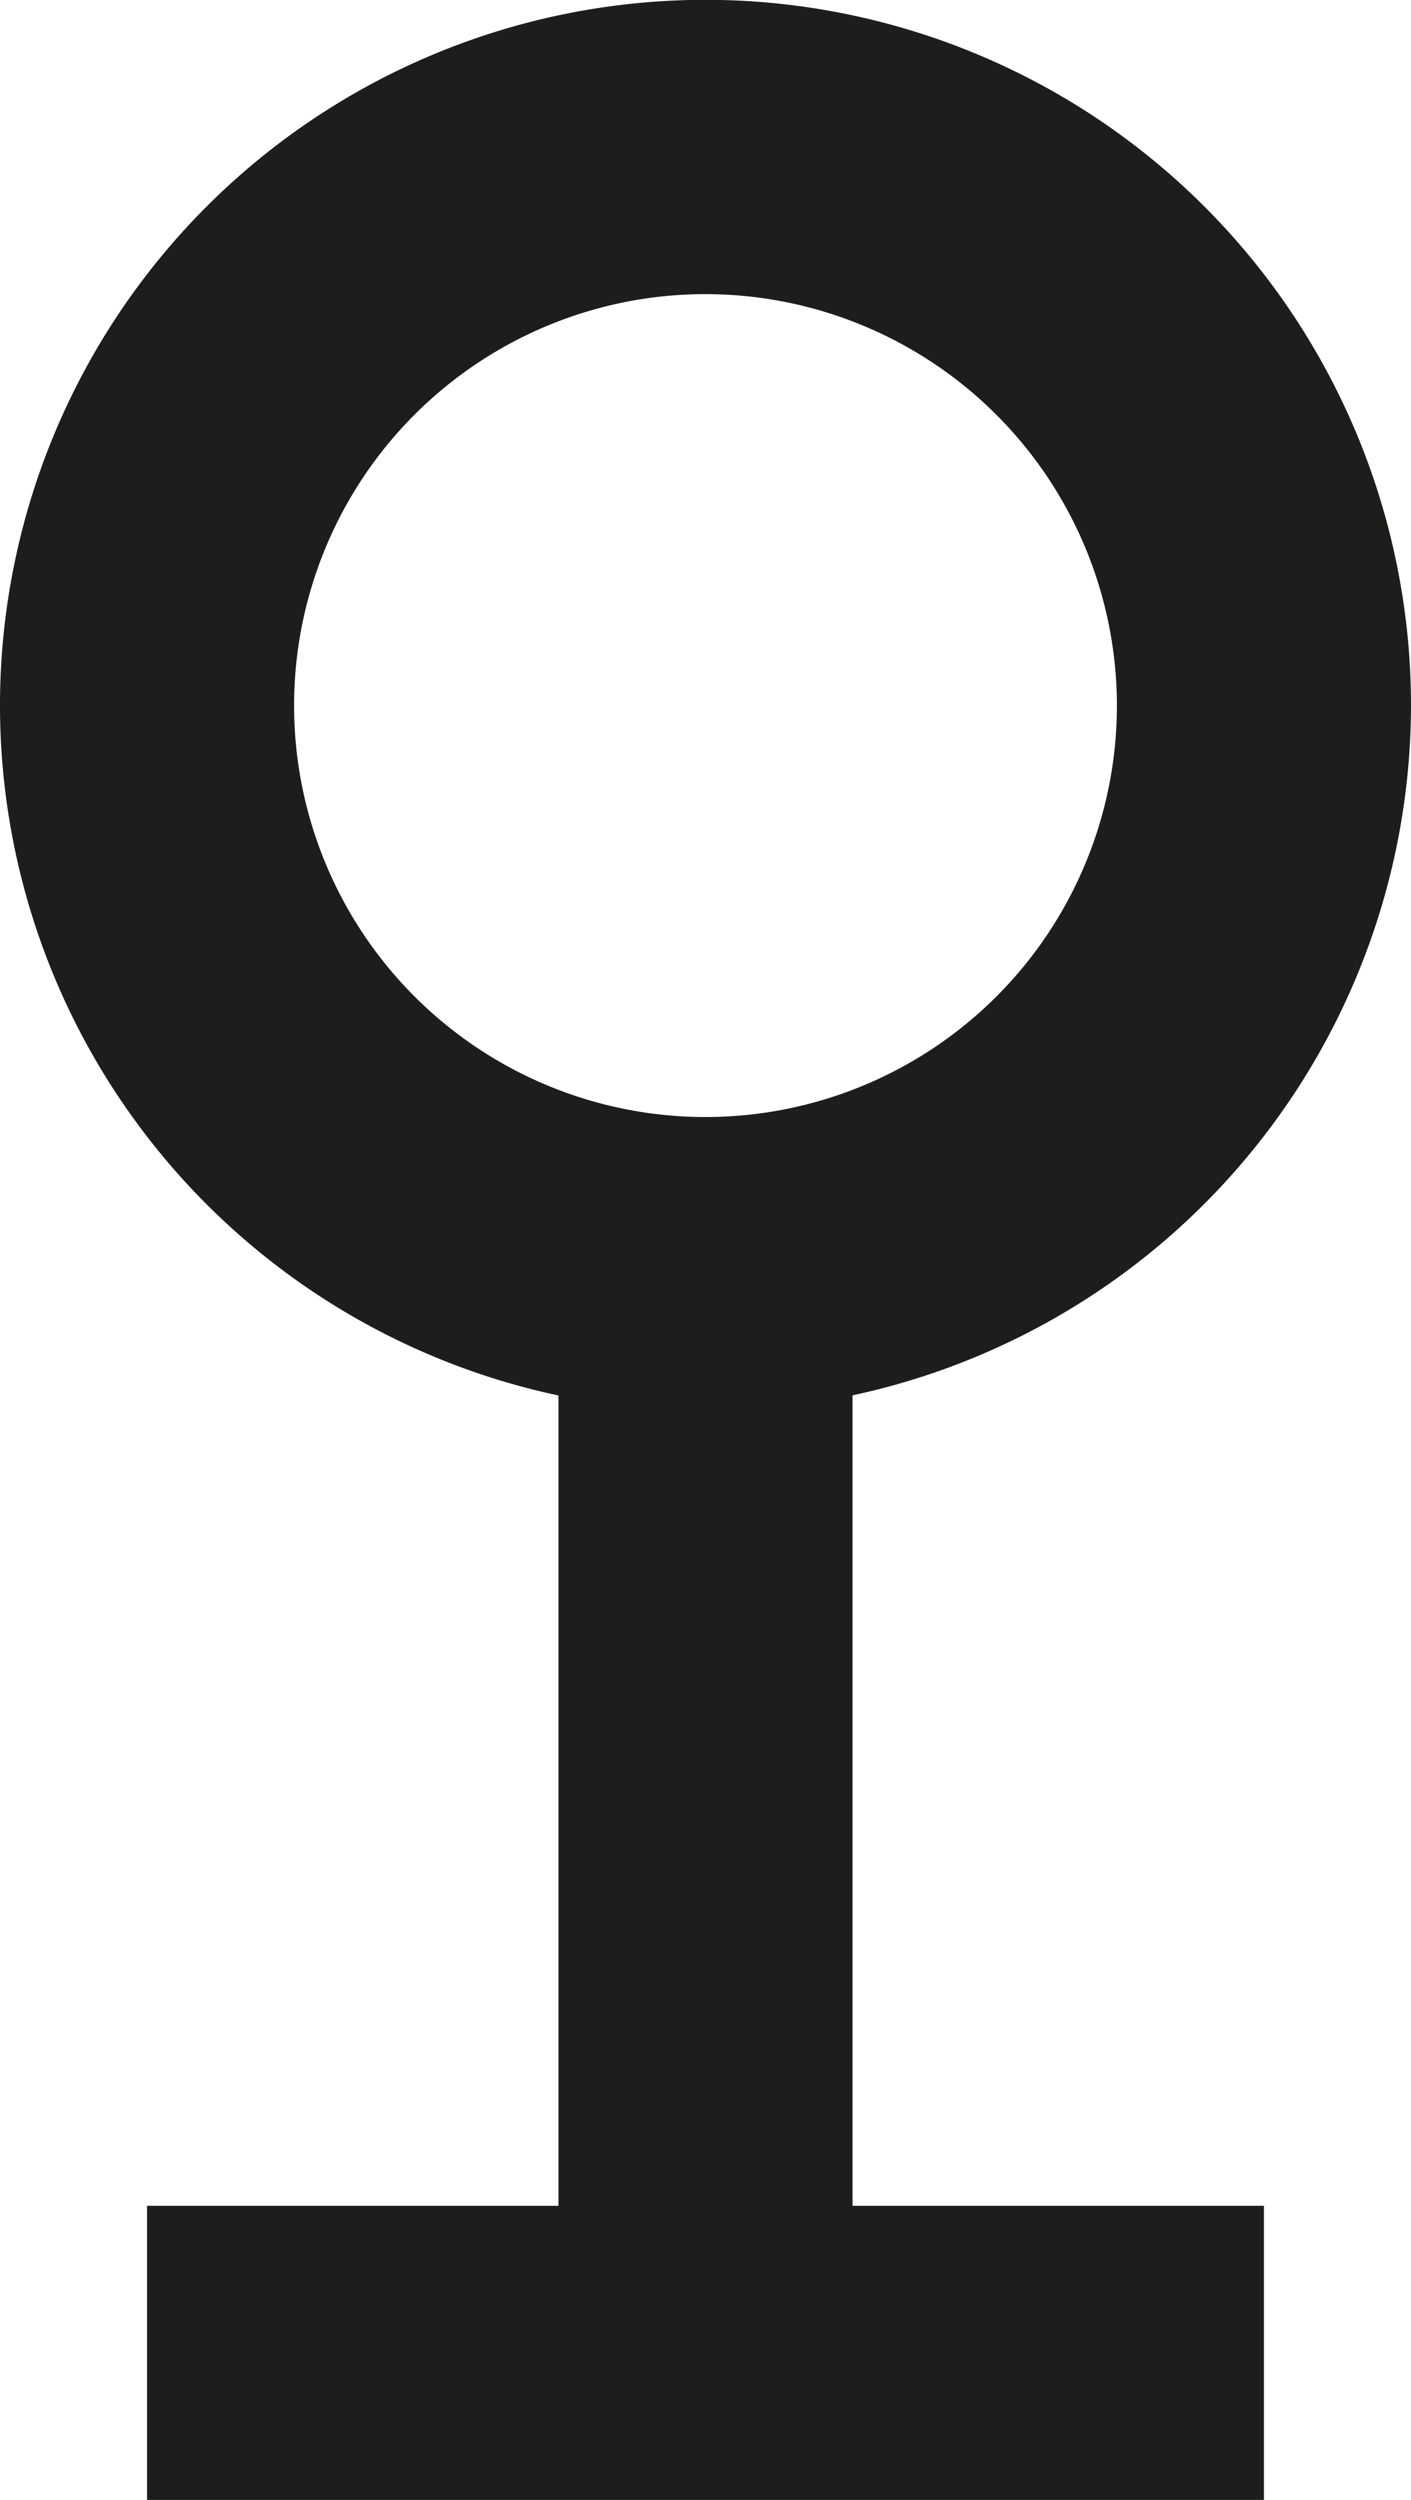 <svg id="Layer_1" data-name="Layer 1" xmlns="http://www.w3.org/2000/svg" viewBox="0 0 86.36 152.99">
  <defs>
    <style>
      .cls-1 {
        fill: #1d1d1b;
      }
    </style>
  </defs>
  <title>echephronasymbol</title>
  <path class="cls-1" d="M80.7,89.65a43.18,43.18,0,1,1,43.18-43.17A43.23,43.23,0,0,1,80.7,89.65Zm0-68.35a25.18,25.18,0,1,0,25.18,25.18A25.2,25.2,0,0,0,80.7,21.3Z" transform="translate(-37.52 -3.3)"/>
  <rect class="cls-1" x="34.18" y="77.36" width="18" height="66.63"/>
  <rect class="cls-1" x="9" y="134.99" width="68.36" height="18"/>
</svg>
